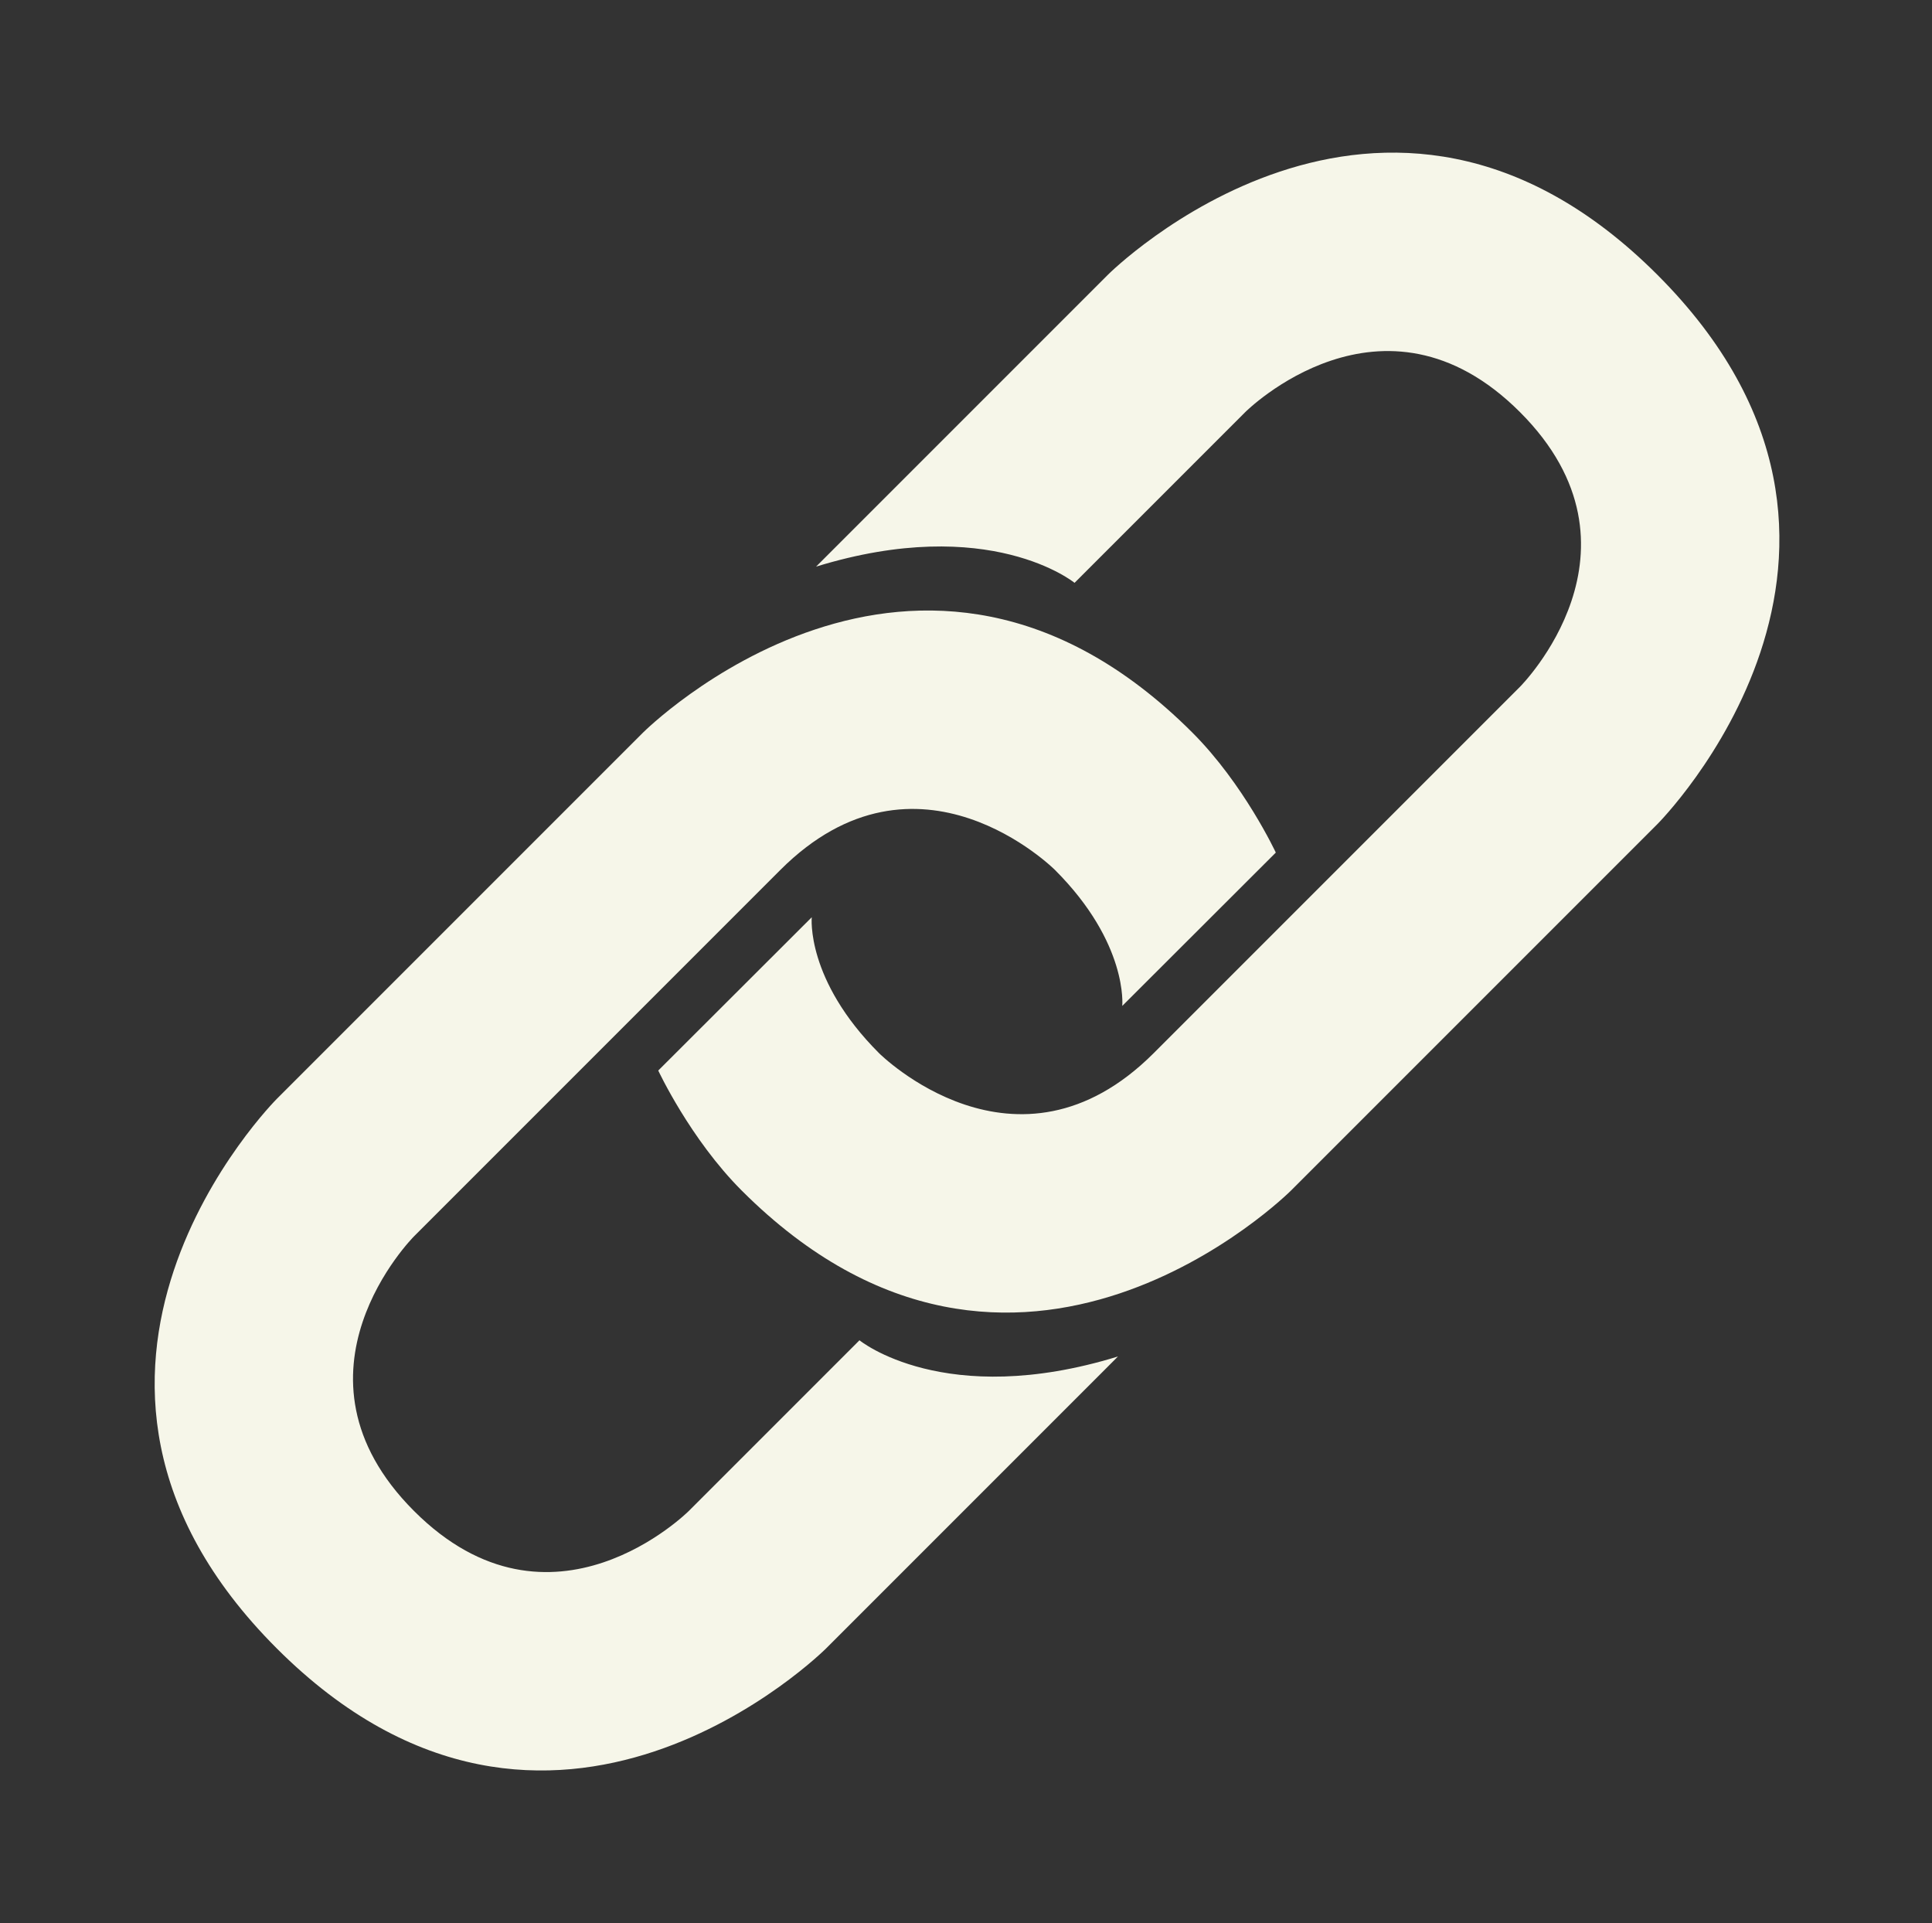 <?xml version="1.0" encoding="UTF-8" standalone="no"?><svg xmlns="http://www.w3.org/2000/svg" xmlns:xlink="http://www.w3.org/1999/xlink" fill="#000000" height="42" preserveAspectRatio="xMidYMid meet" version="1" viewBox="-3.2 -3.0 42.2 42.0" width="42.2" zoomAndPan="magnify"><rect x="-3.2" y="-3.0" width="42.2" height="42.0" fill="#333333" stroke="none"/><g id="change1_1"><path d="M15 9l6-6s6-6 12 0 0 12 0 12l-8 8s-6 6-12 0c-1.125-1.125-1.822-2.62-1.822-2.62l3.353-3.348S14.396 18.396 16 20c0 0 3 3 6 0l8-8s3-3 0-6-6 0-6 0l-3.729 3.729s-1.854-1.521-5.646-.354L15 9z" fill="#f6f6e9"/></g><g id="change1_2"><path d="M20.845 27l-6 6s-6 6-12 0 0-12 0-12l8-8s6-6 12 0c1.125 1.125 1.822 2.62 1.822 2.62l-3.354 3.349s.135-1.365-1.469-2.969c0 0-3-3-6 0l-8 8s-3 3 0 6 6 0 6 0l3.729-3.729s1.854 1.521 5.646.354l-.374.375z" fill="#f6f6e9"/></g></svg>